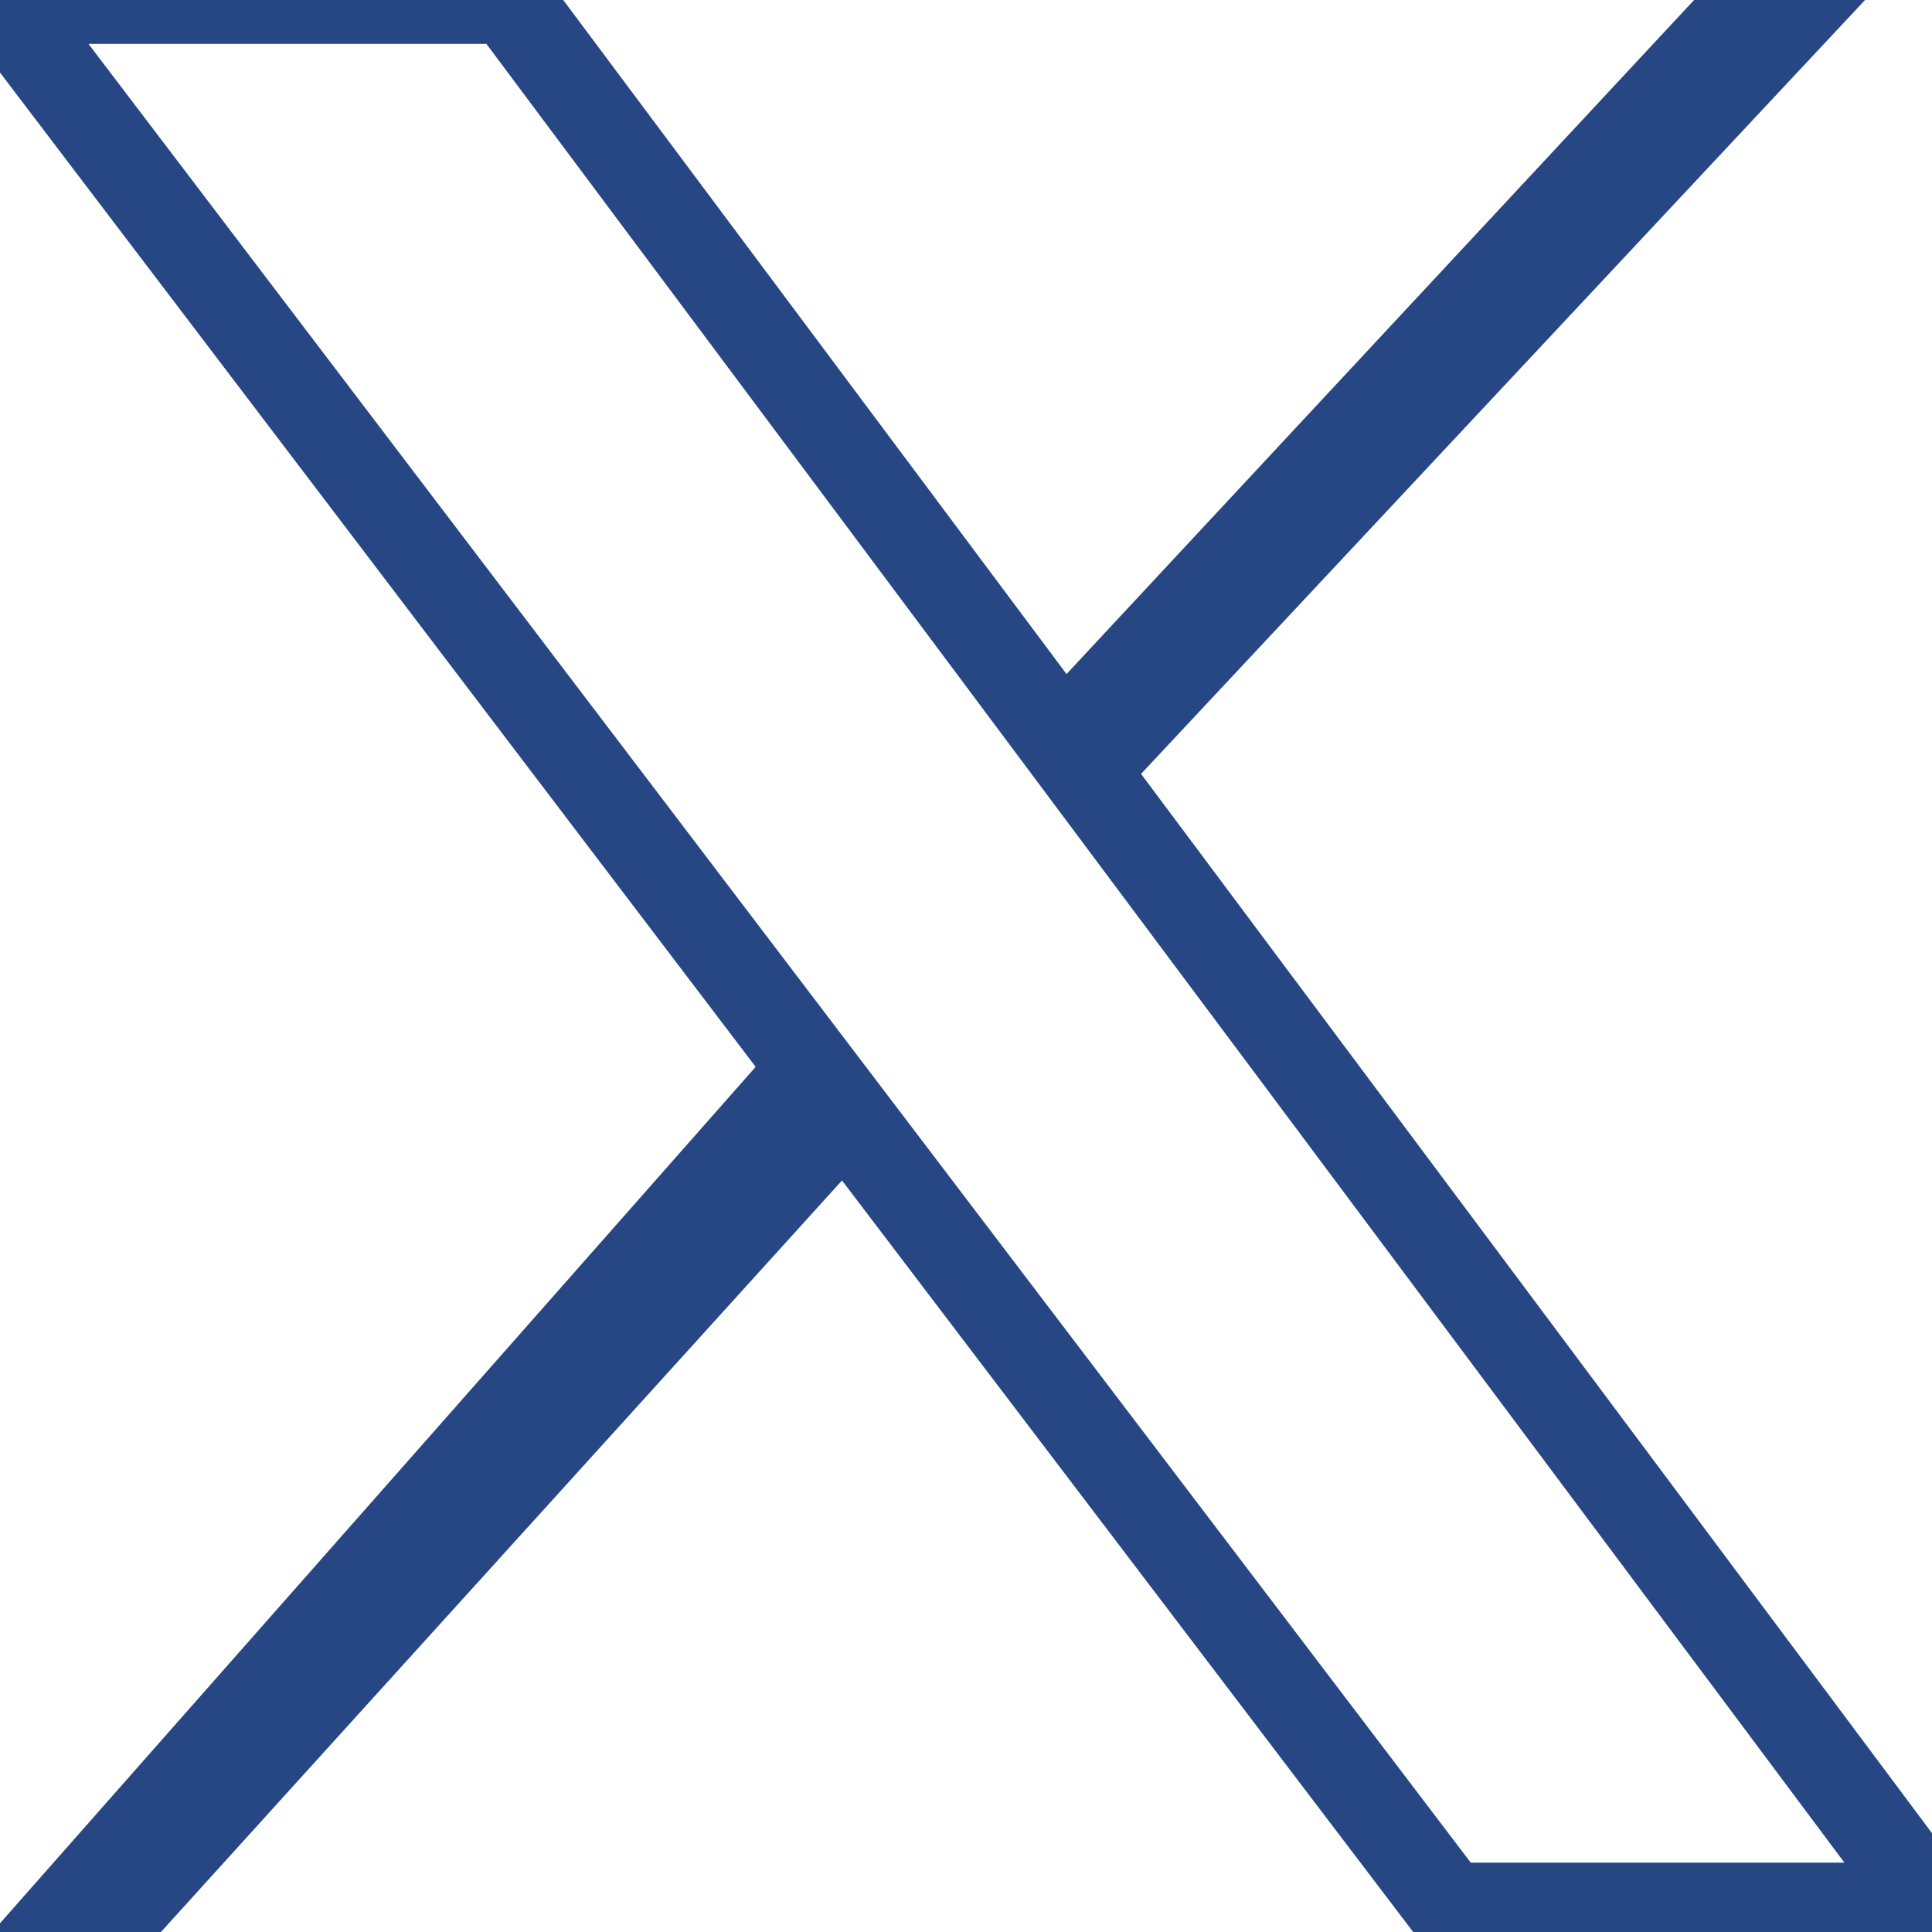 <?xml version="1.0" encoding="UTF-8"?> <svg xmlns="http://www.w3.org/2000/svg" width="44" height="44" viewBox="0 0 44 44" fill="none"><path d="M11.579 0H0L33 43.421H44L11.579 0Z" stroke="#274784" stroke-width="2"></path><path d="M19.105 25.474L2.316 44H1.158L18.526 24.316" stroke="#274784" stroke-width="2"></path><path d="M24.316 16.79L39.948 0H41.106L24.316 17.947" stroke="#274784" stroke-width="2"></path></svg> 